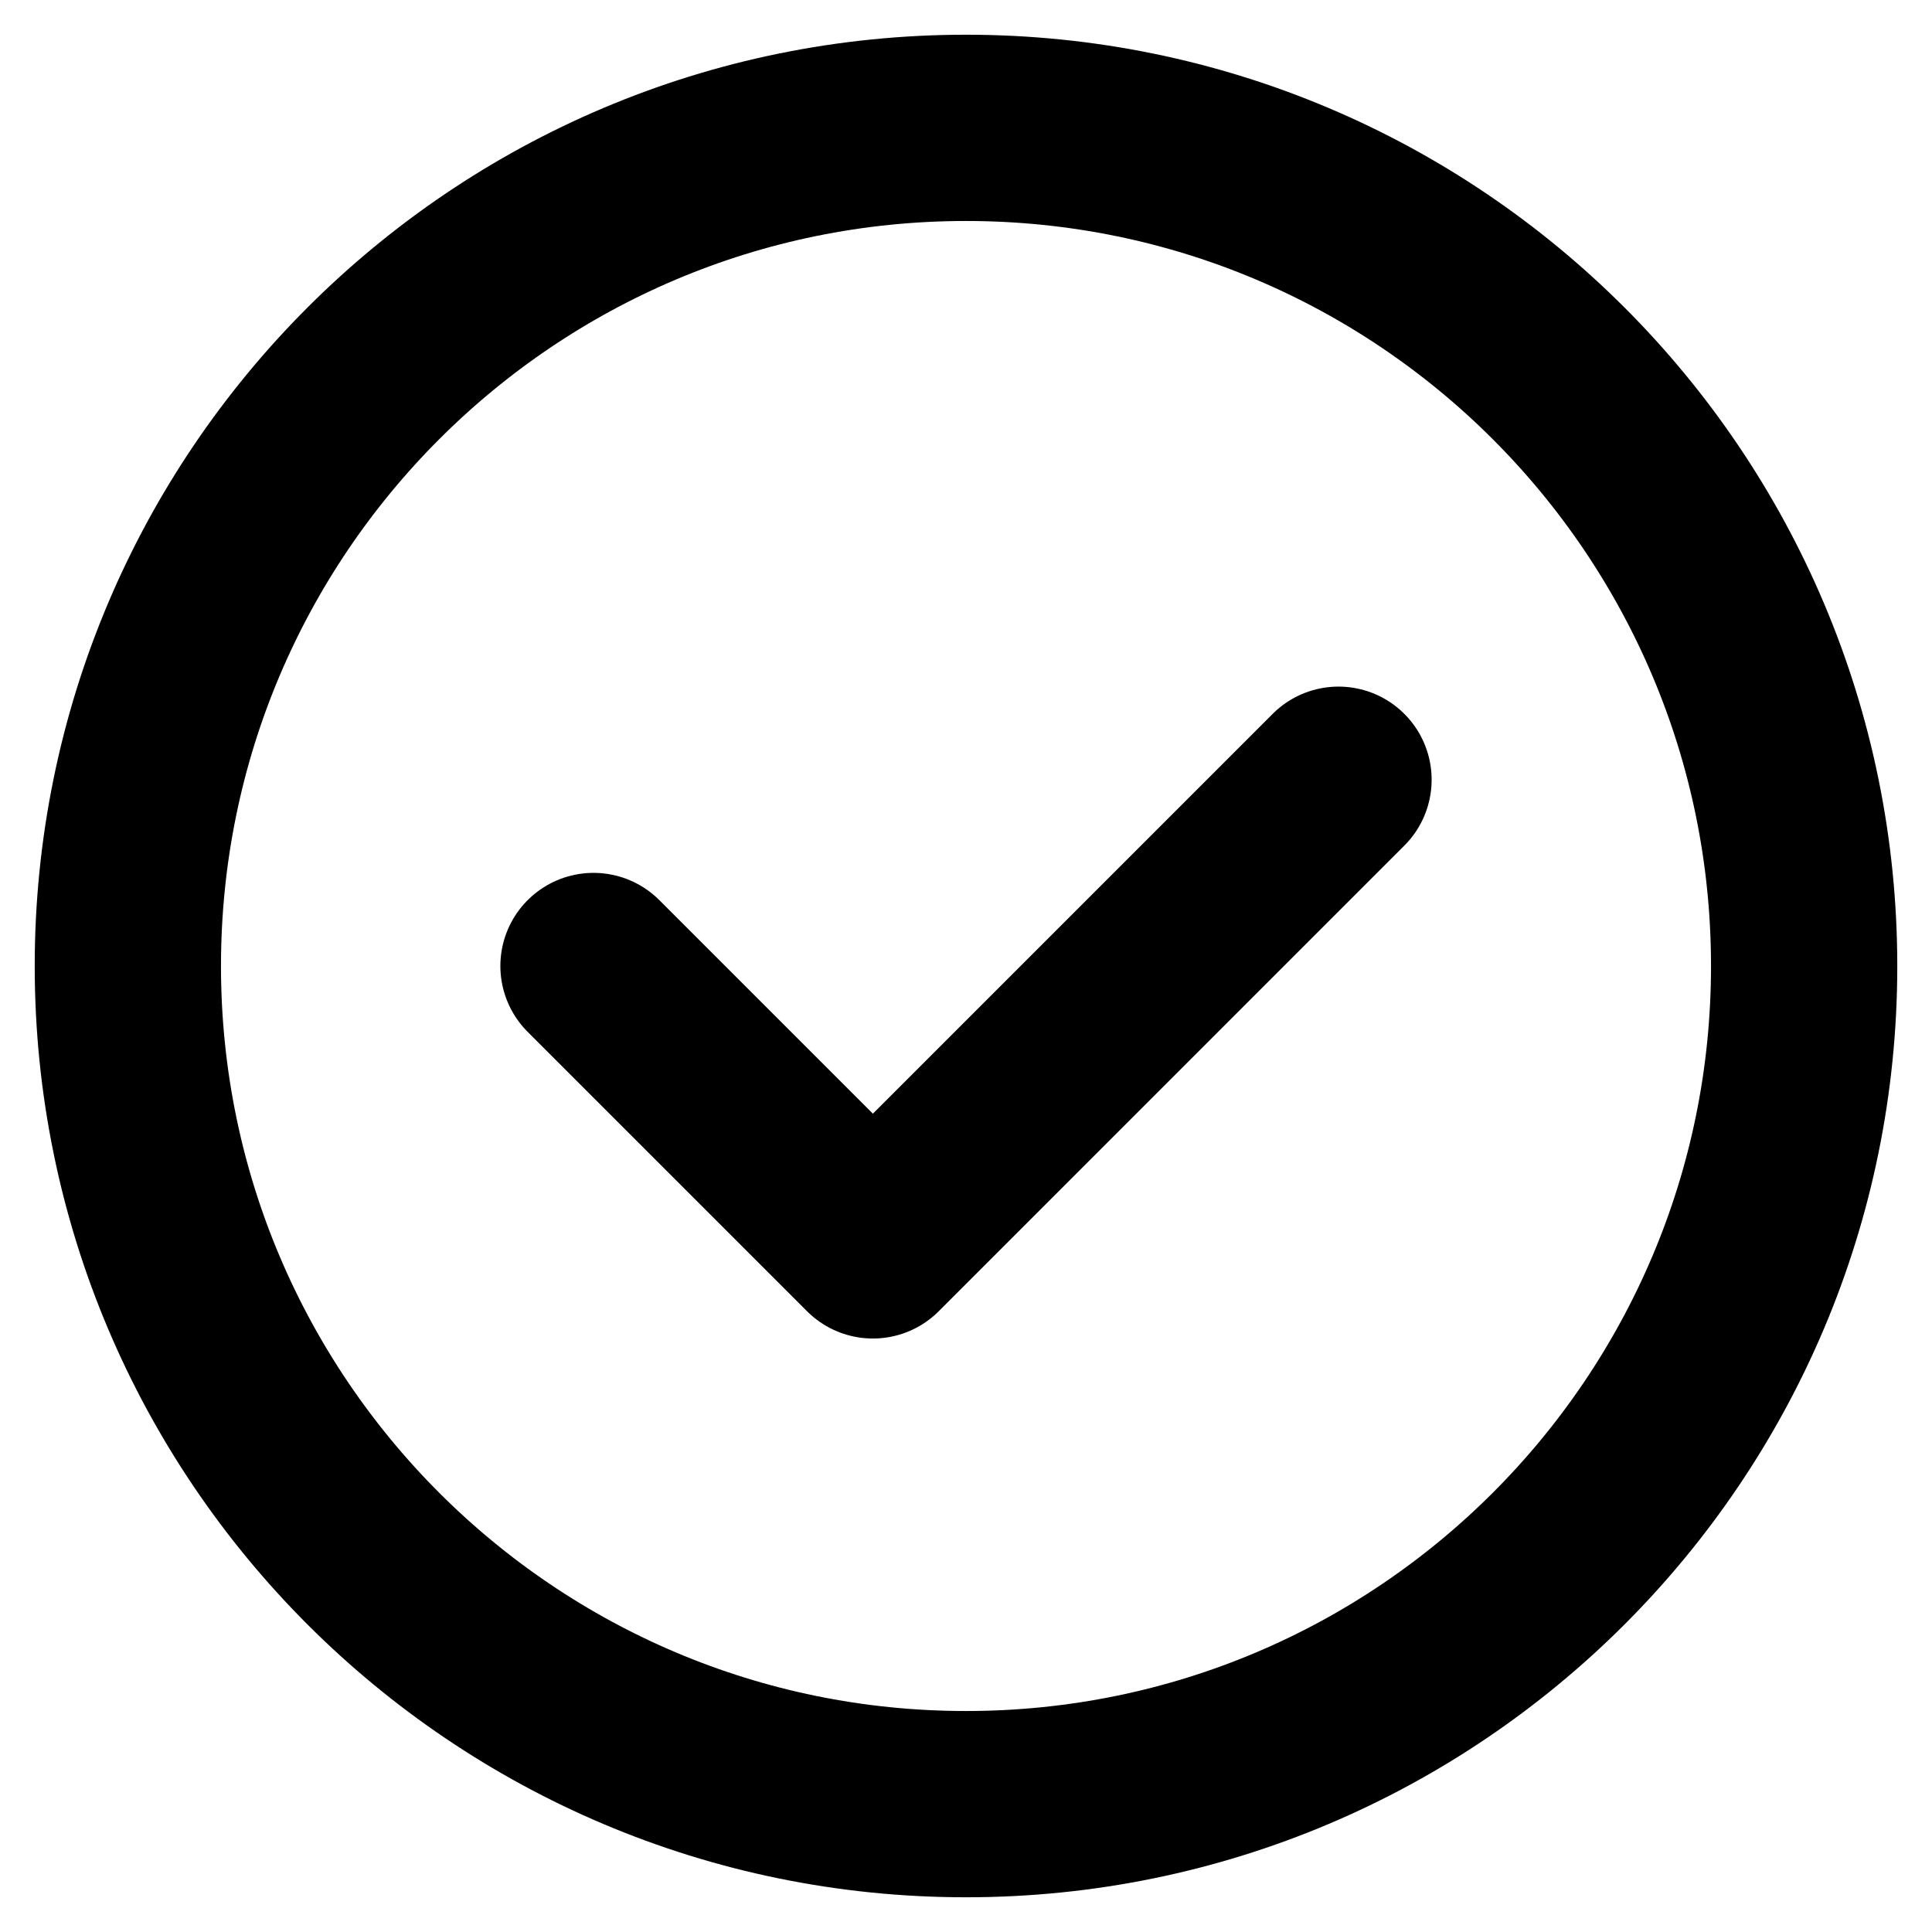 <svg width="51" height="51" viewBox="0 0 51 51" fill="none" xmlns="http://www.w3.org/2000/svg">
<path d="M15.667 25.5L23.042 32.875L35.333 20.583M3.375 25.5C3.375 13.282 13.282 3.375 25.5 3.375C37.718 3.375 47.625 13.282 47.625 25.5C47.625 37.718 37.718 47.625 25.5 47.625C13.282 47.625 3.375 37.718 3.375 25.5Z" stroke="black" stroke-width="4.917" stroke-linecap="round" stroke-linejoin="round"/>
</svg>
